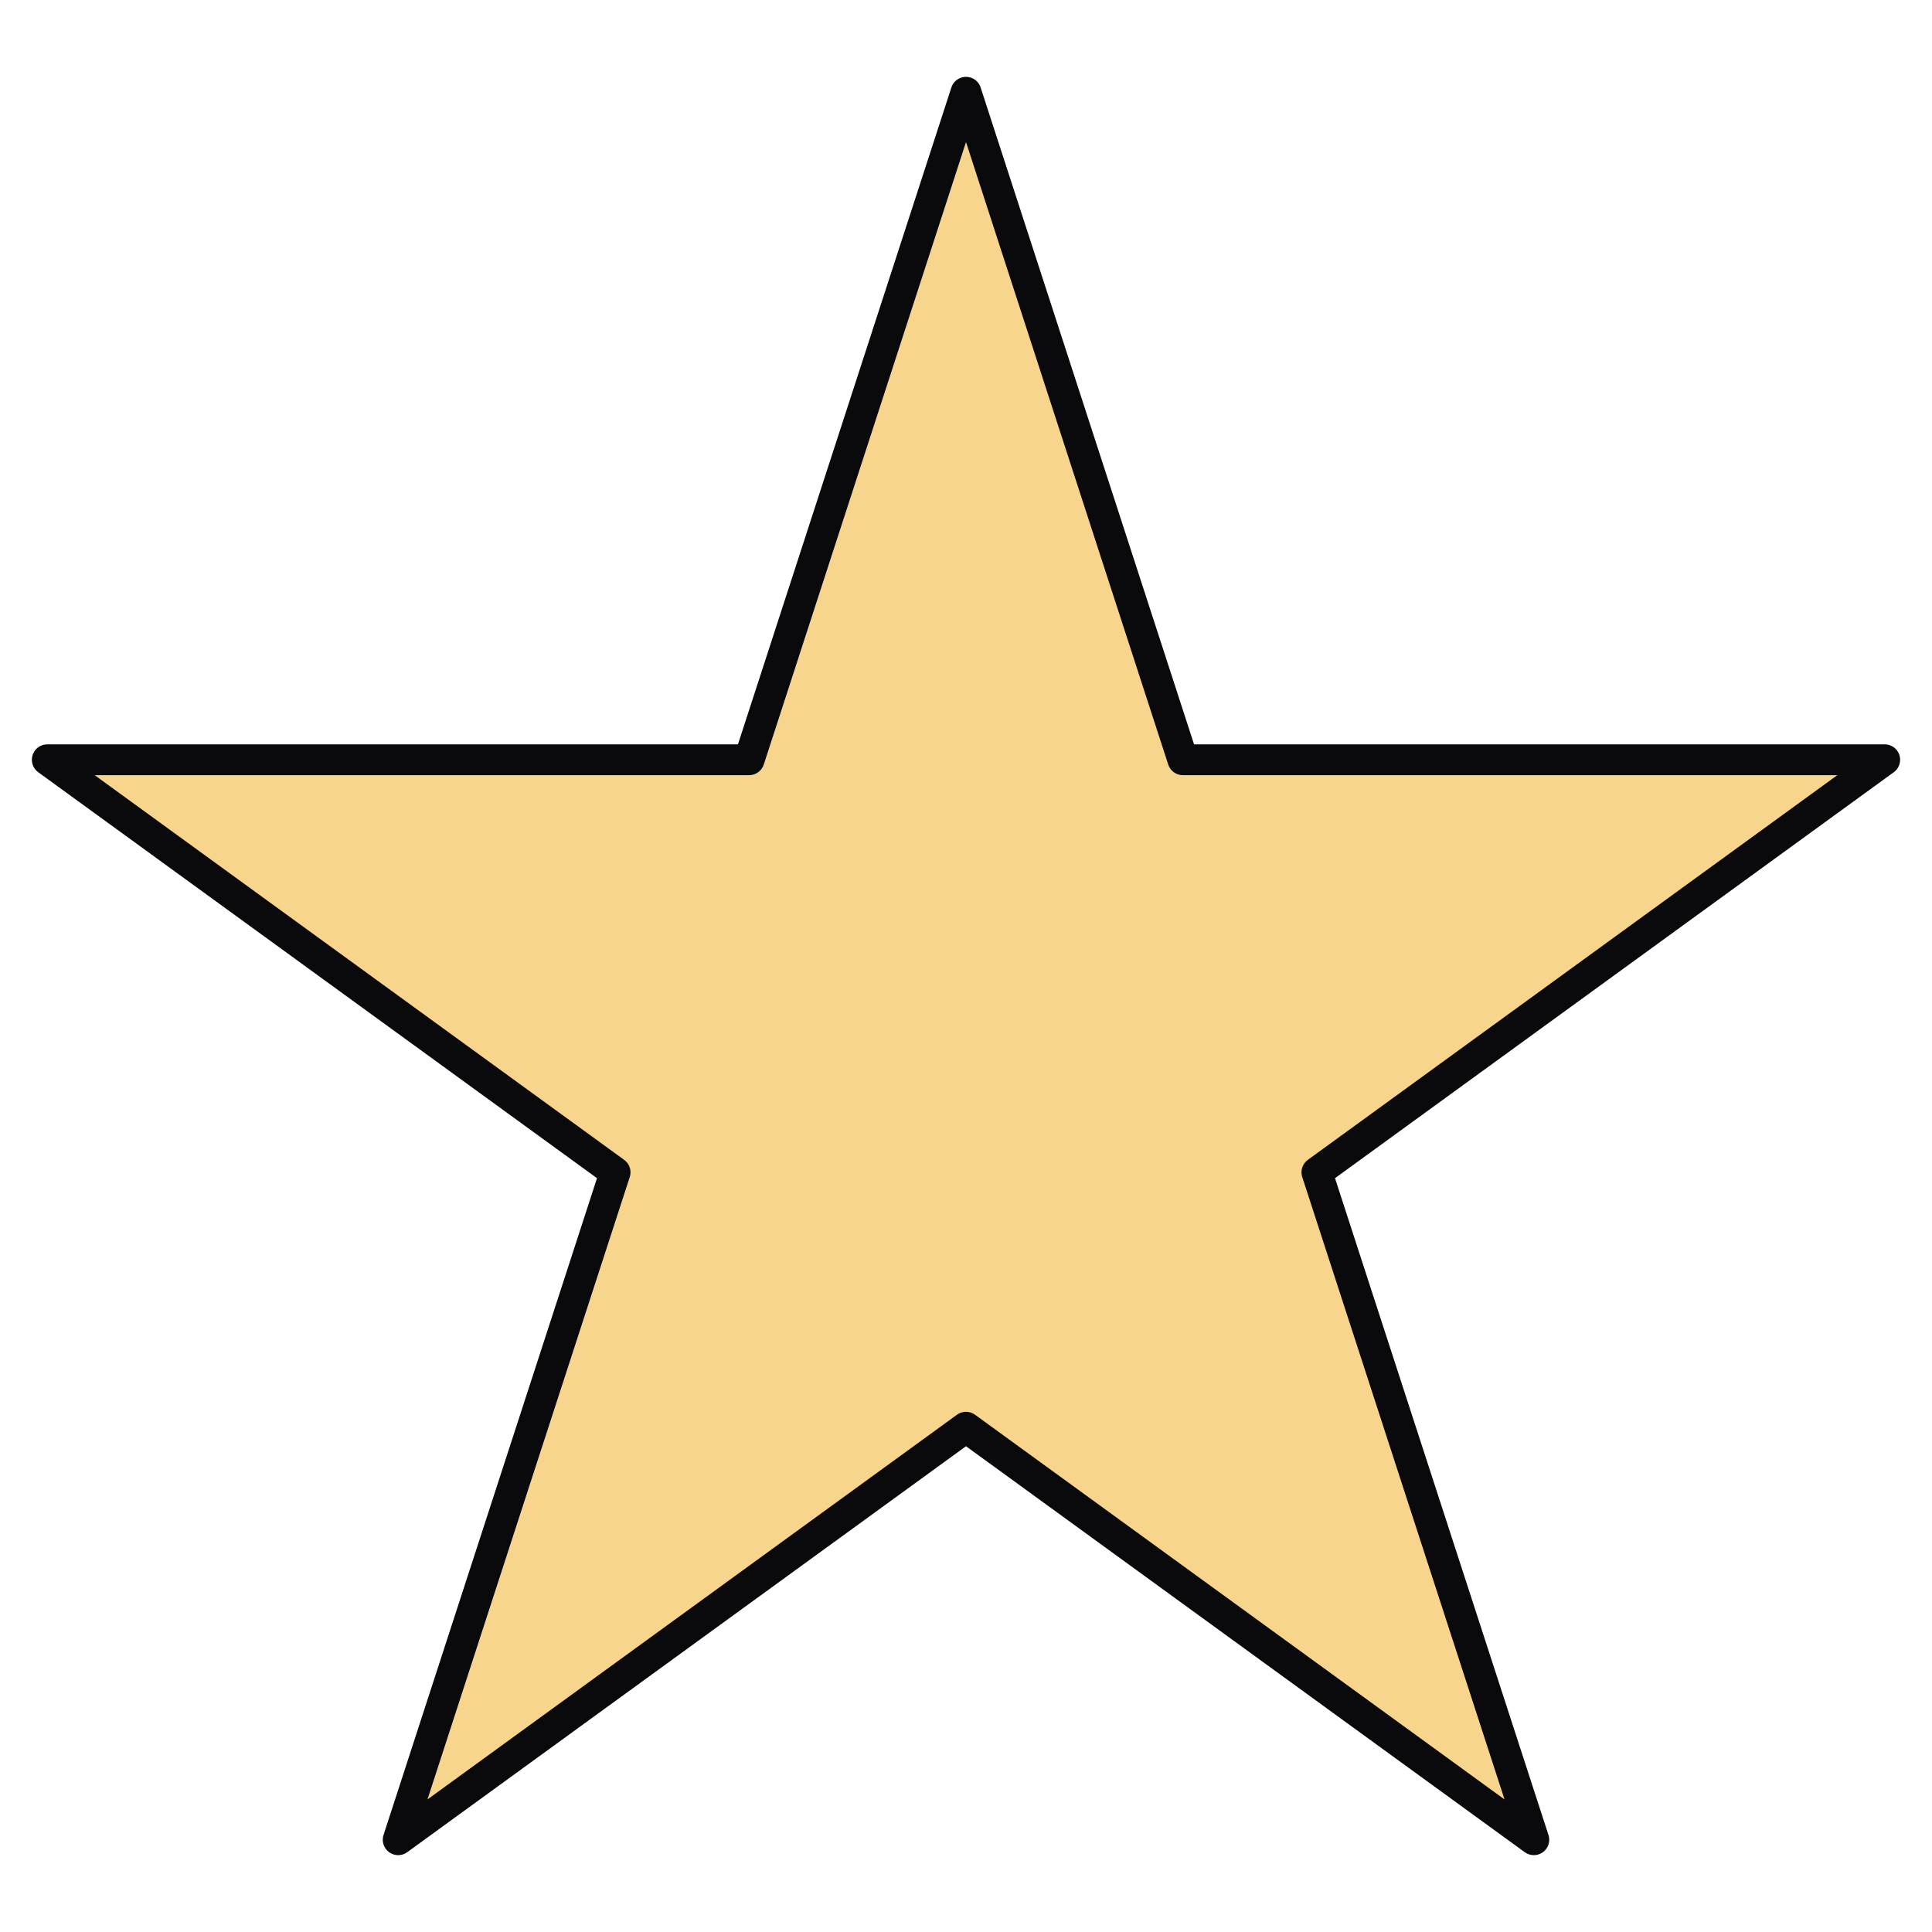 <?xml version="1.0" encoding="UTF-8" standalone="no"?>
<svg
   width="100%"
   height="100%"
   viewBox="0 0 32 32"
   version="1.1"
   xml:space="preserve"
   style="fill-rule:evenodd;clip-rule:evenodd;stroke-linecap:round;stroke-linejoin:round;stroke-miterlimit:1.5;"
   id="svg1"
   sodipodi:docname="staroutline.svg"
   inkscape:version="1.4.2 (ebf0e940d0, 2025-05-08)"
   xmlns:inkscape="http://www.inkscape.org/namespaces/inkscape"
   xmlns:sodipodi="http://sodipodi.sourceforge.net/DTD/sodipodi-0.dtd"
   xmlns="http://www.w3.org/2000/svg"
   xmlns:svg="http://www.w3.org/2000/svg"><defs
   id="defs1" /><sodipodi:namedview
   id="namedview1"
   pagecolor="#ffffff"
   bordercolor="#000000"
   borderopacity="0.25"
   inkscape:showpageshadow="2"
   inkscape:pageopacity="0.0"
   inkscape:pagecheckerboard="0"
   inkscape:deskcolor="#d1d1d1"
   inkscape:zoom="19.379145"
   inkscape:cx="12.307044"
   inkscape:cy="15.919175"
   inkscape:window-width="1552"
   inkscape:window-height="864"
   inkscape:window-x="189"
   inkscape:window-y="73"
   inkscape:window-maximized="0"
   inkscape:current-layer="svg1" />
    <g
   transform="matrix(1,0,0,1,0,1.528)"
   id="g1">
        <path
   d="M16,0L19.592,11.056L31.217,11.056L21.812,17.889L25.405,28.944L16,22.111L6.595,28.944L10.188,17.889L0.783,11.056L12.408,11.056L16,0Z"
   style="fill:#f8d58c;stroke:rgb(10, 10, 12);stroke-width:0.51px;fill-opacity:1"
   id="path1" />
    </g>
</svg>
